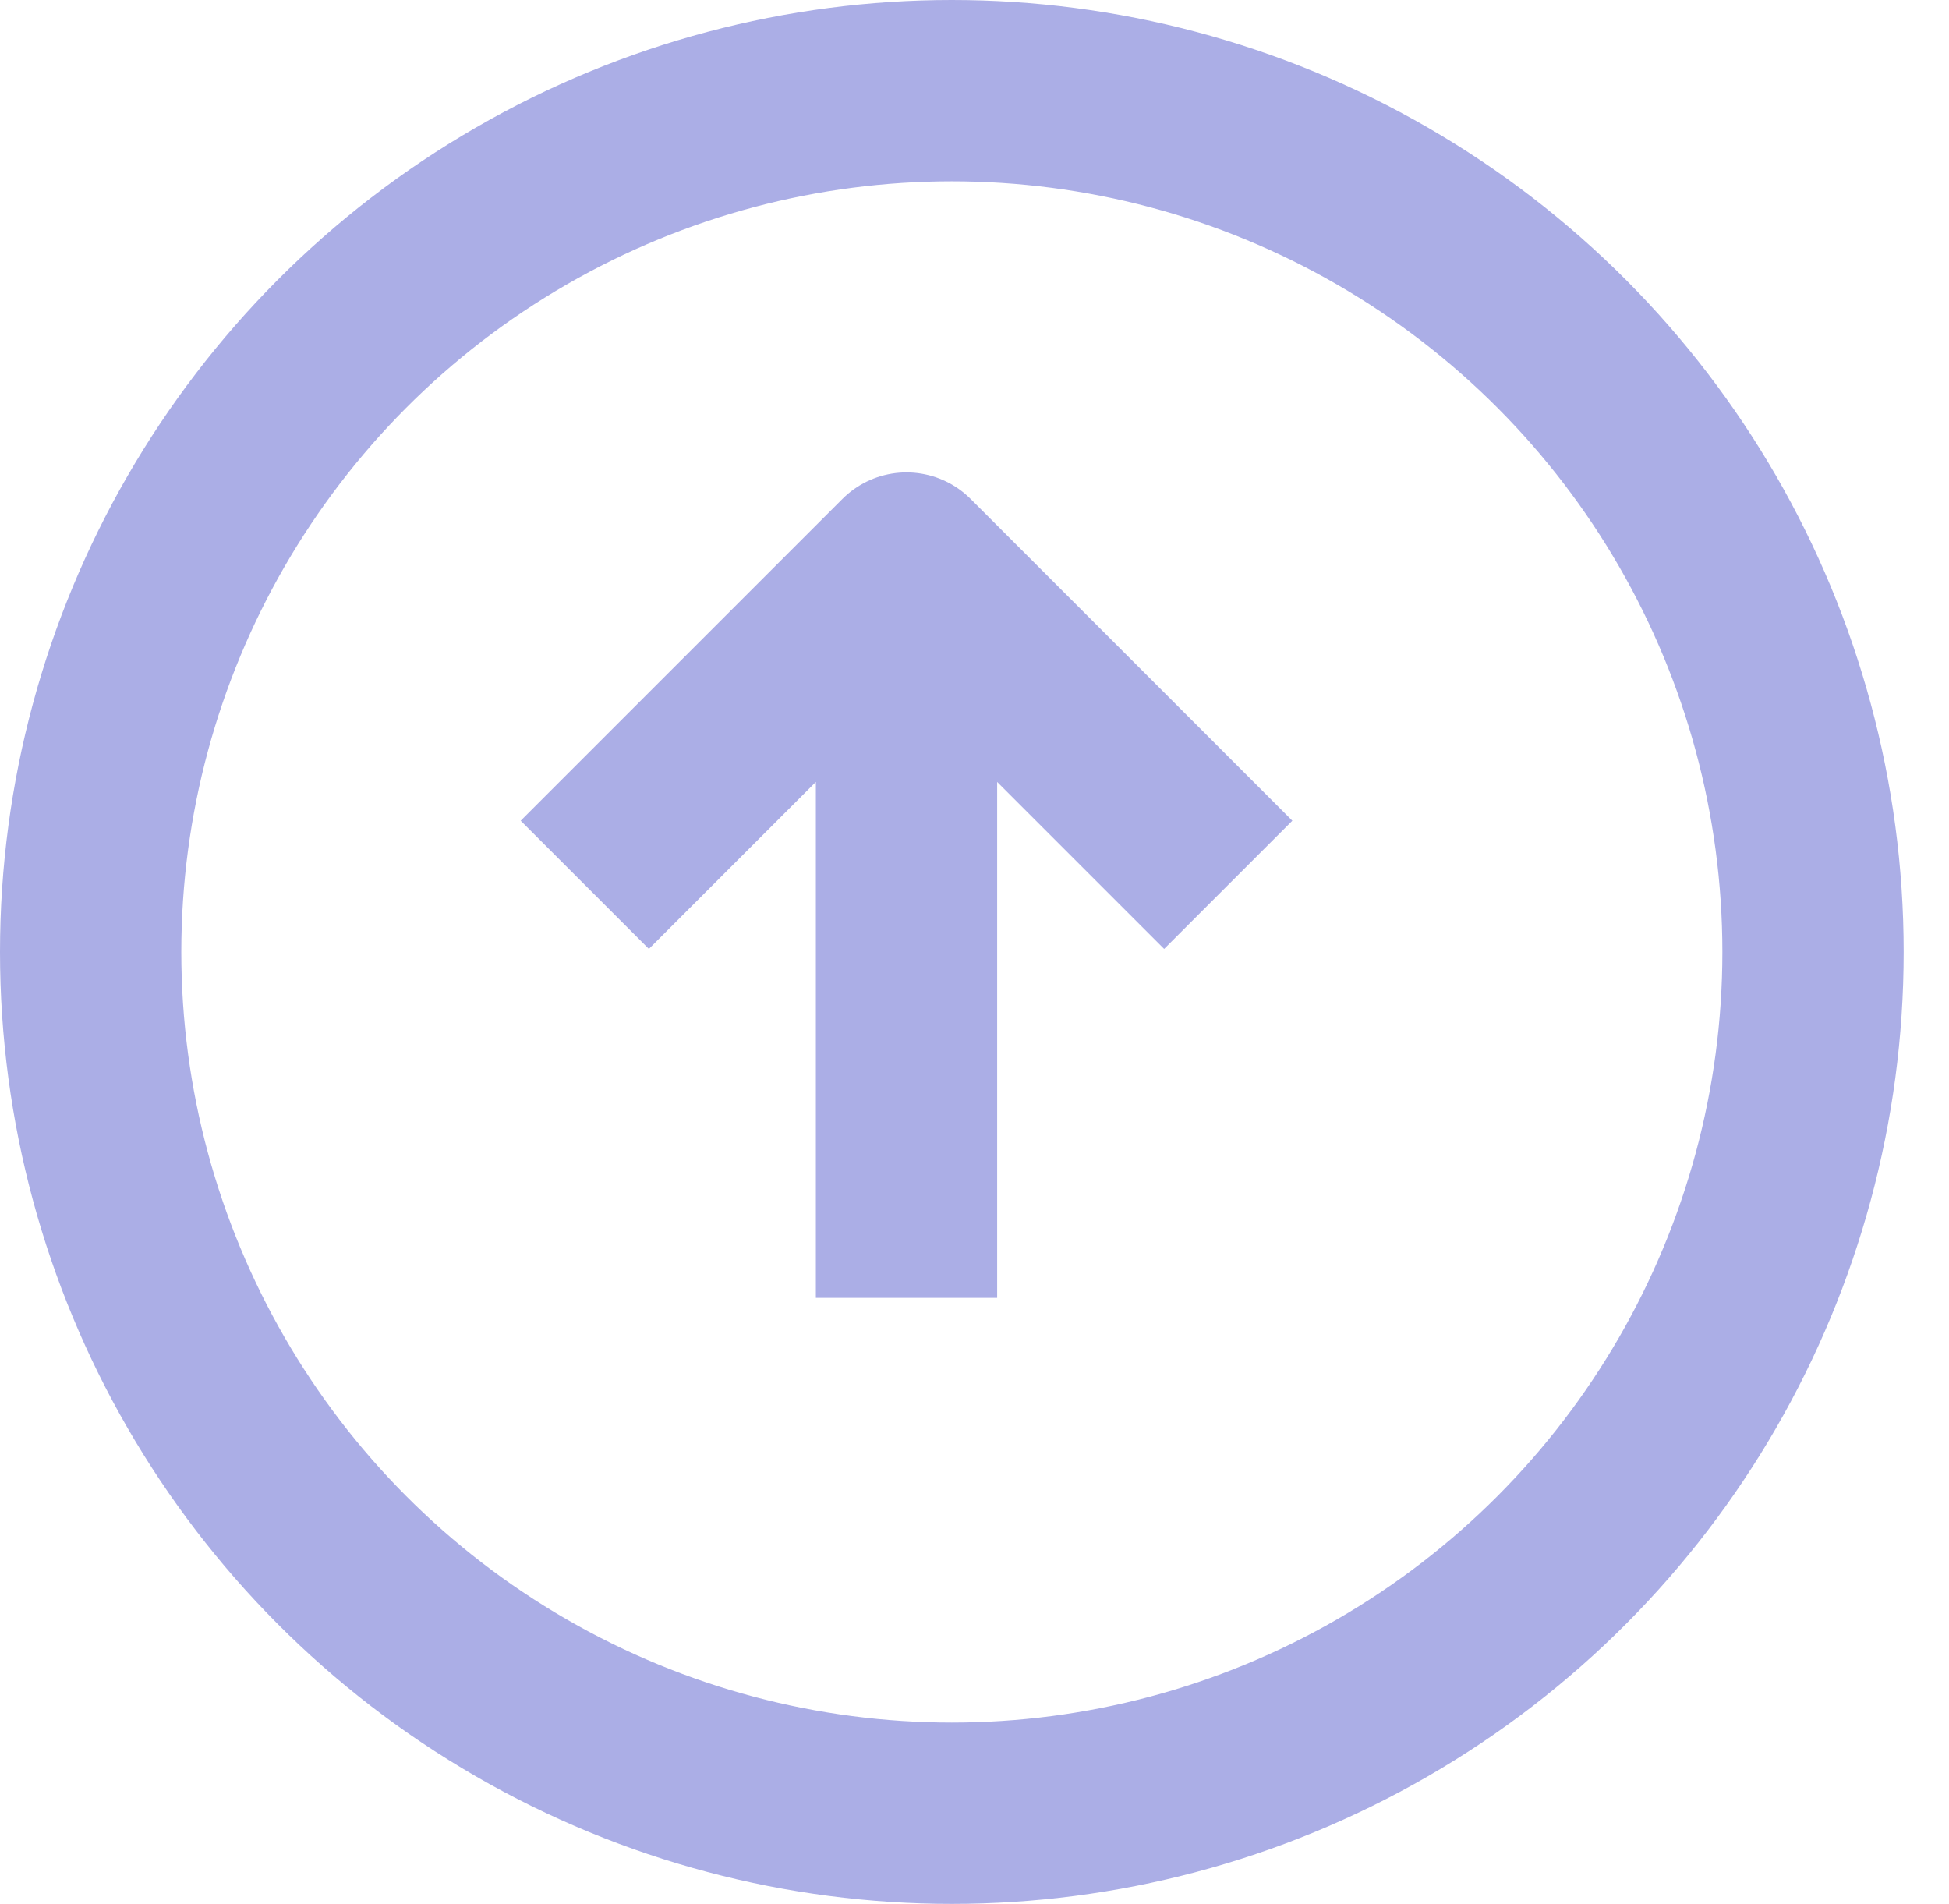 <svg width="43" height="42" xmlns="http://www.w3.org/2000/svg"><g transform="matrix(1 0 0 -1 2 38)" stroke="#ABAEE6" stroke-width="4" fill="none" fill-rule="evenodd" stroke-linejoin="round"><circle transform="matrix(1 0 0 -1 0 36)" cx="19" cy="19" r="19"/><path stroke-linecap="square" d="M18 23.685V11.369m-5.684 8.526L18 25.579l5.684-5.684"/></g></svg>